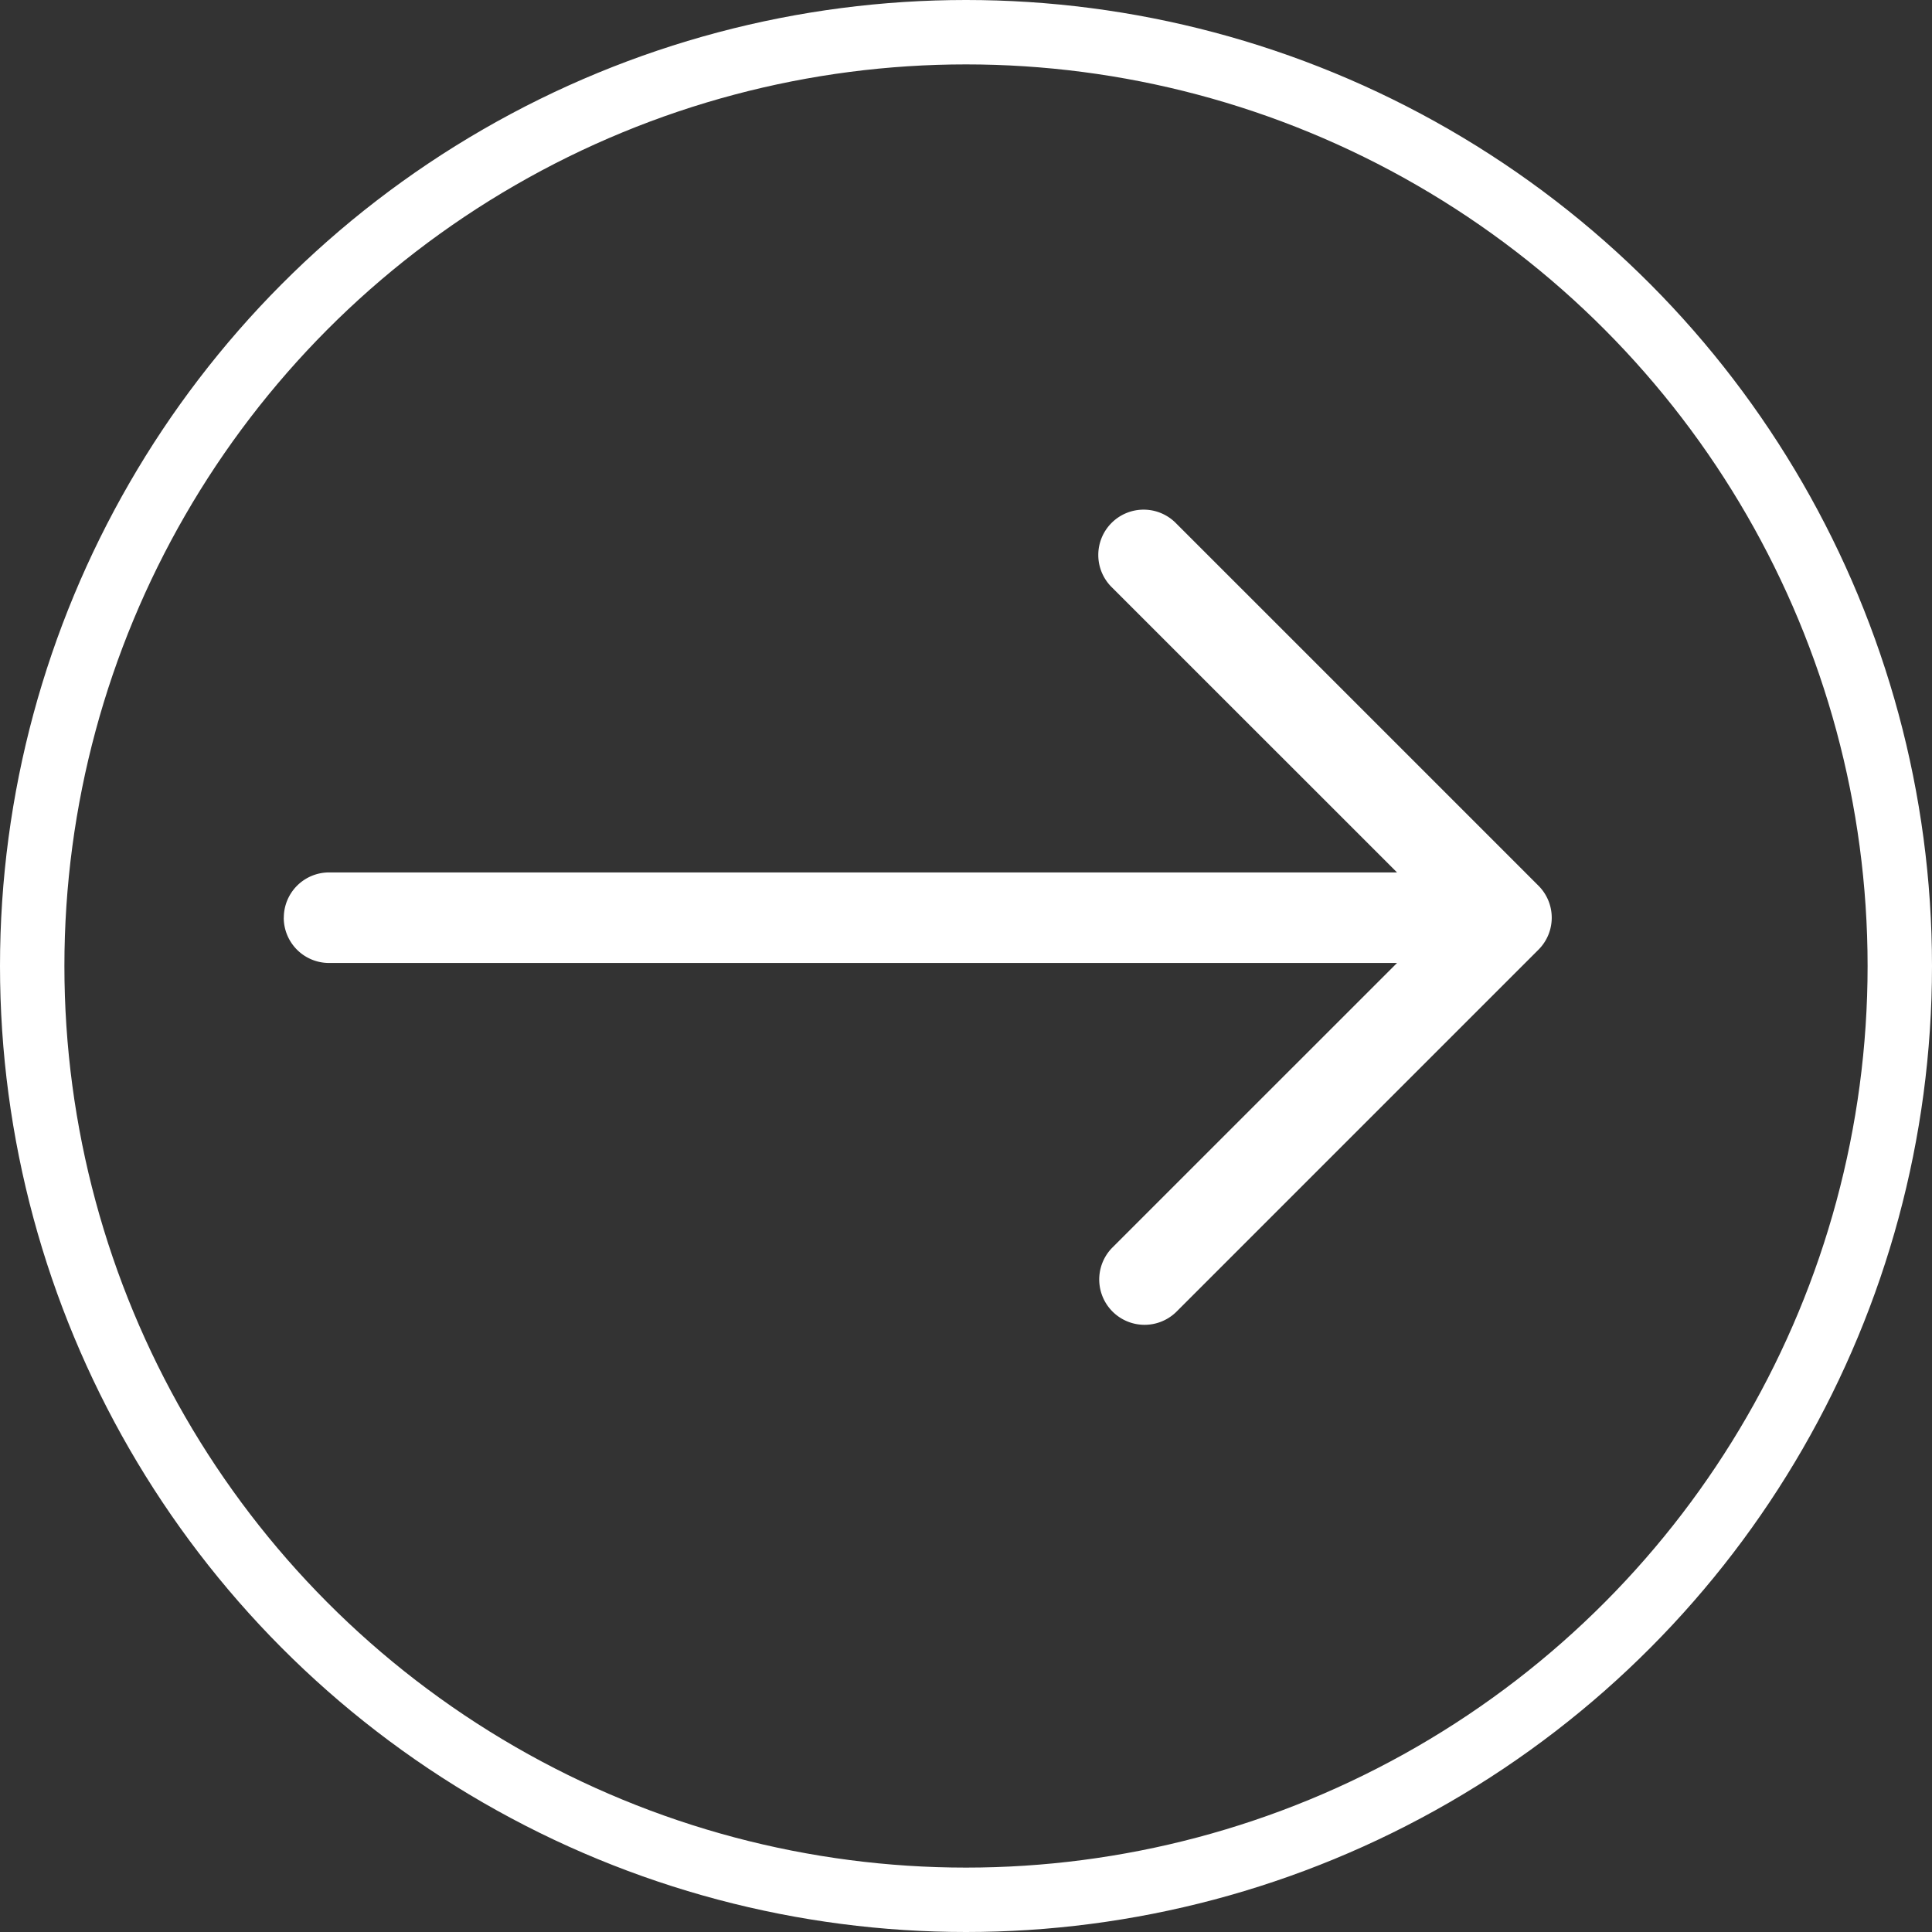 <svg width="30" height="30" fill="none" xmlns="http://www.w3.org/2000/svg"><rect width="100%" height="100%" fill="#333333" stroke="none"/><path fill-rule="evenodd" clip-rule="evenodd" d="M4.406 14.25a.703.703 0 00.703.703h16.584l-4.425 4.424a.704.704 0 00.995.996l5.625-5.625a.702.702 0 000-.996l-5.625-5.625a.704.704 0 10-.995.996l4.425 4.424H5.11a.703.703 0 00-.703.703z" fill="#fff"/><circle cx="15" cy="15" r="14.5" transform="rotate(180 15 15)" stroke="#fff"/></svg>